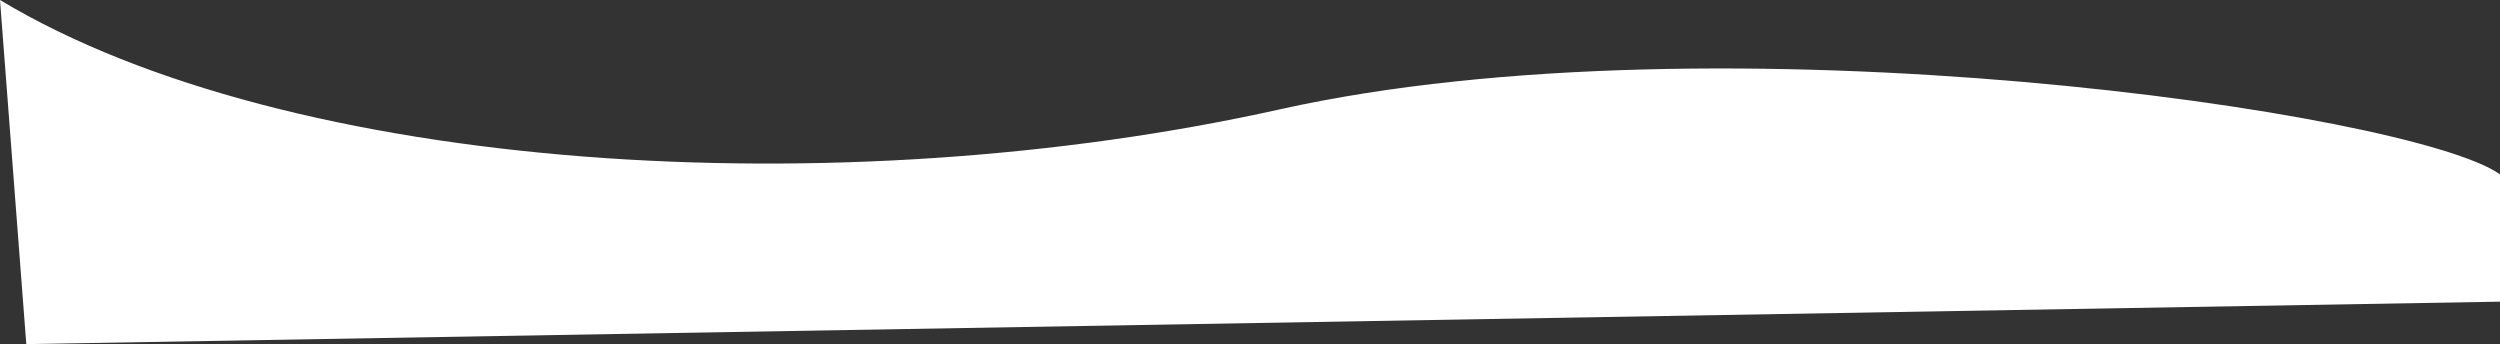 <?xml version="1.0" encoding="UTF-8"?> <svg xmlns="http://www.w3.org/2000/svg" width="2710" height="373" viewBox="0 0 2710 373" fill="none"><rect x="0" y="0" width="2710" height="373" fill="#333333" stroke="none"/> <path d="M1387.5 118.5C1863.5 12.5 2615.5 121.5 2710 189V327L28.5 373L0 0C313.5 188.5 911.5 224.5 1387.5 118.5Z" fill="white"></path> </svg> 